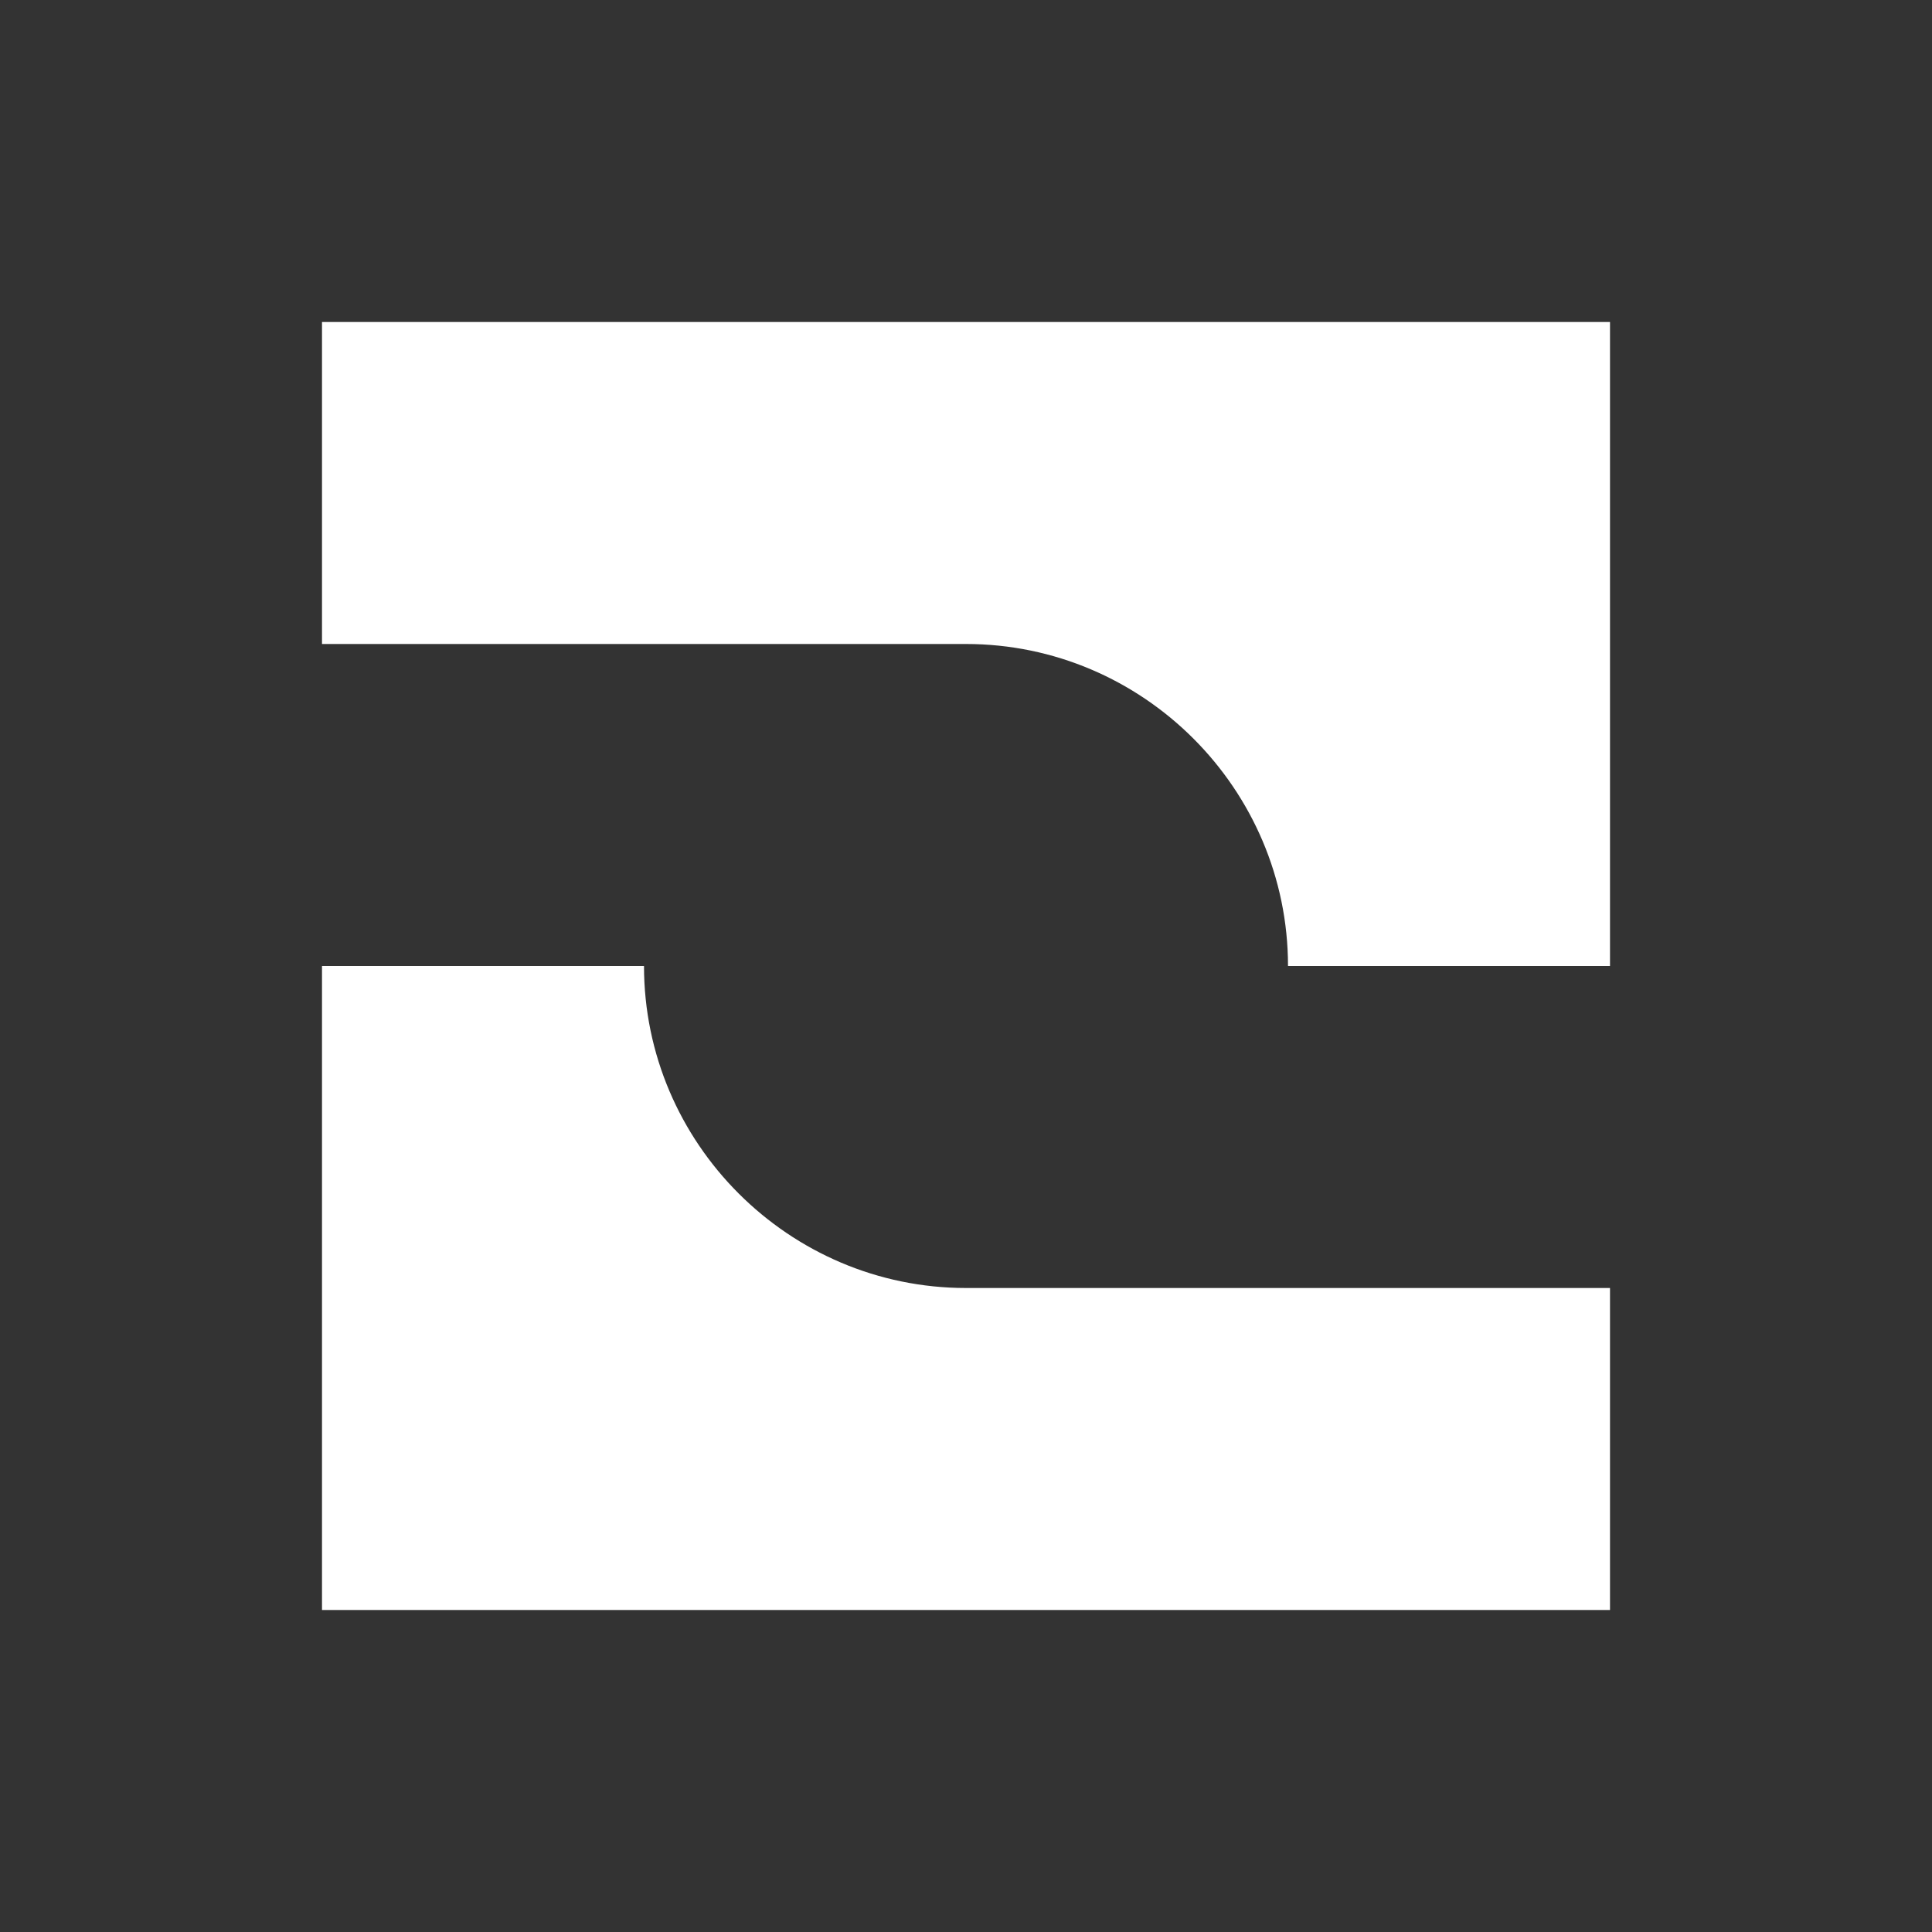 <svg viewBox="0 0 60 60" version="1.1" xmlns:xlink="http://www.w3.org/1999/xlink" xmlns="http://www.w3.org/2000/svg">
    <rect x="0" y="0" width="60" height="60" fill="#333333" stroke="none"/>
    <path d="M10,20v-10h40v20h-10c0-5.5-4.5-10-10-10H10ZM10,30h10c0,5.5,4.5,10,10,10h20v10H10v-20Z" fill="#ffffff"></path>
</svg>